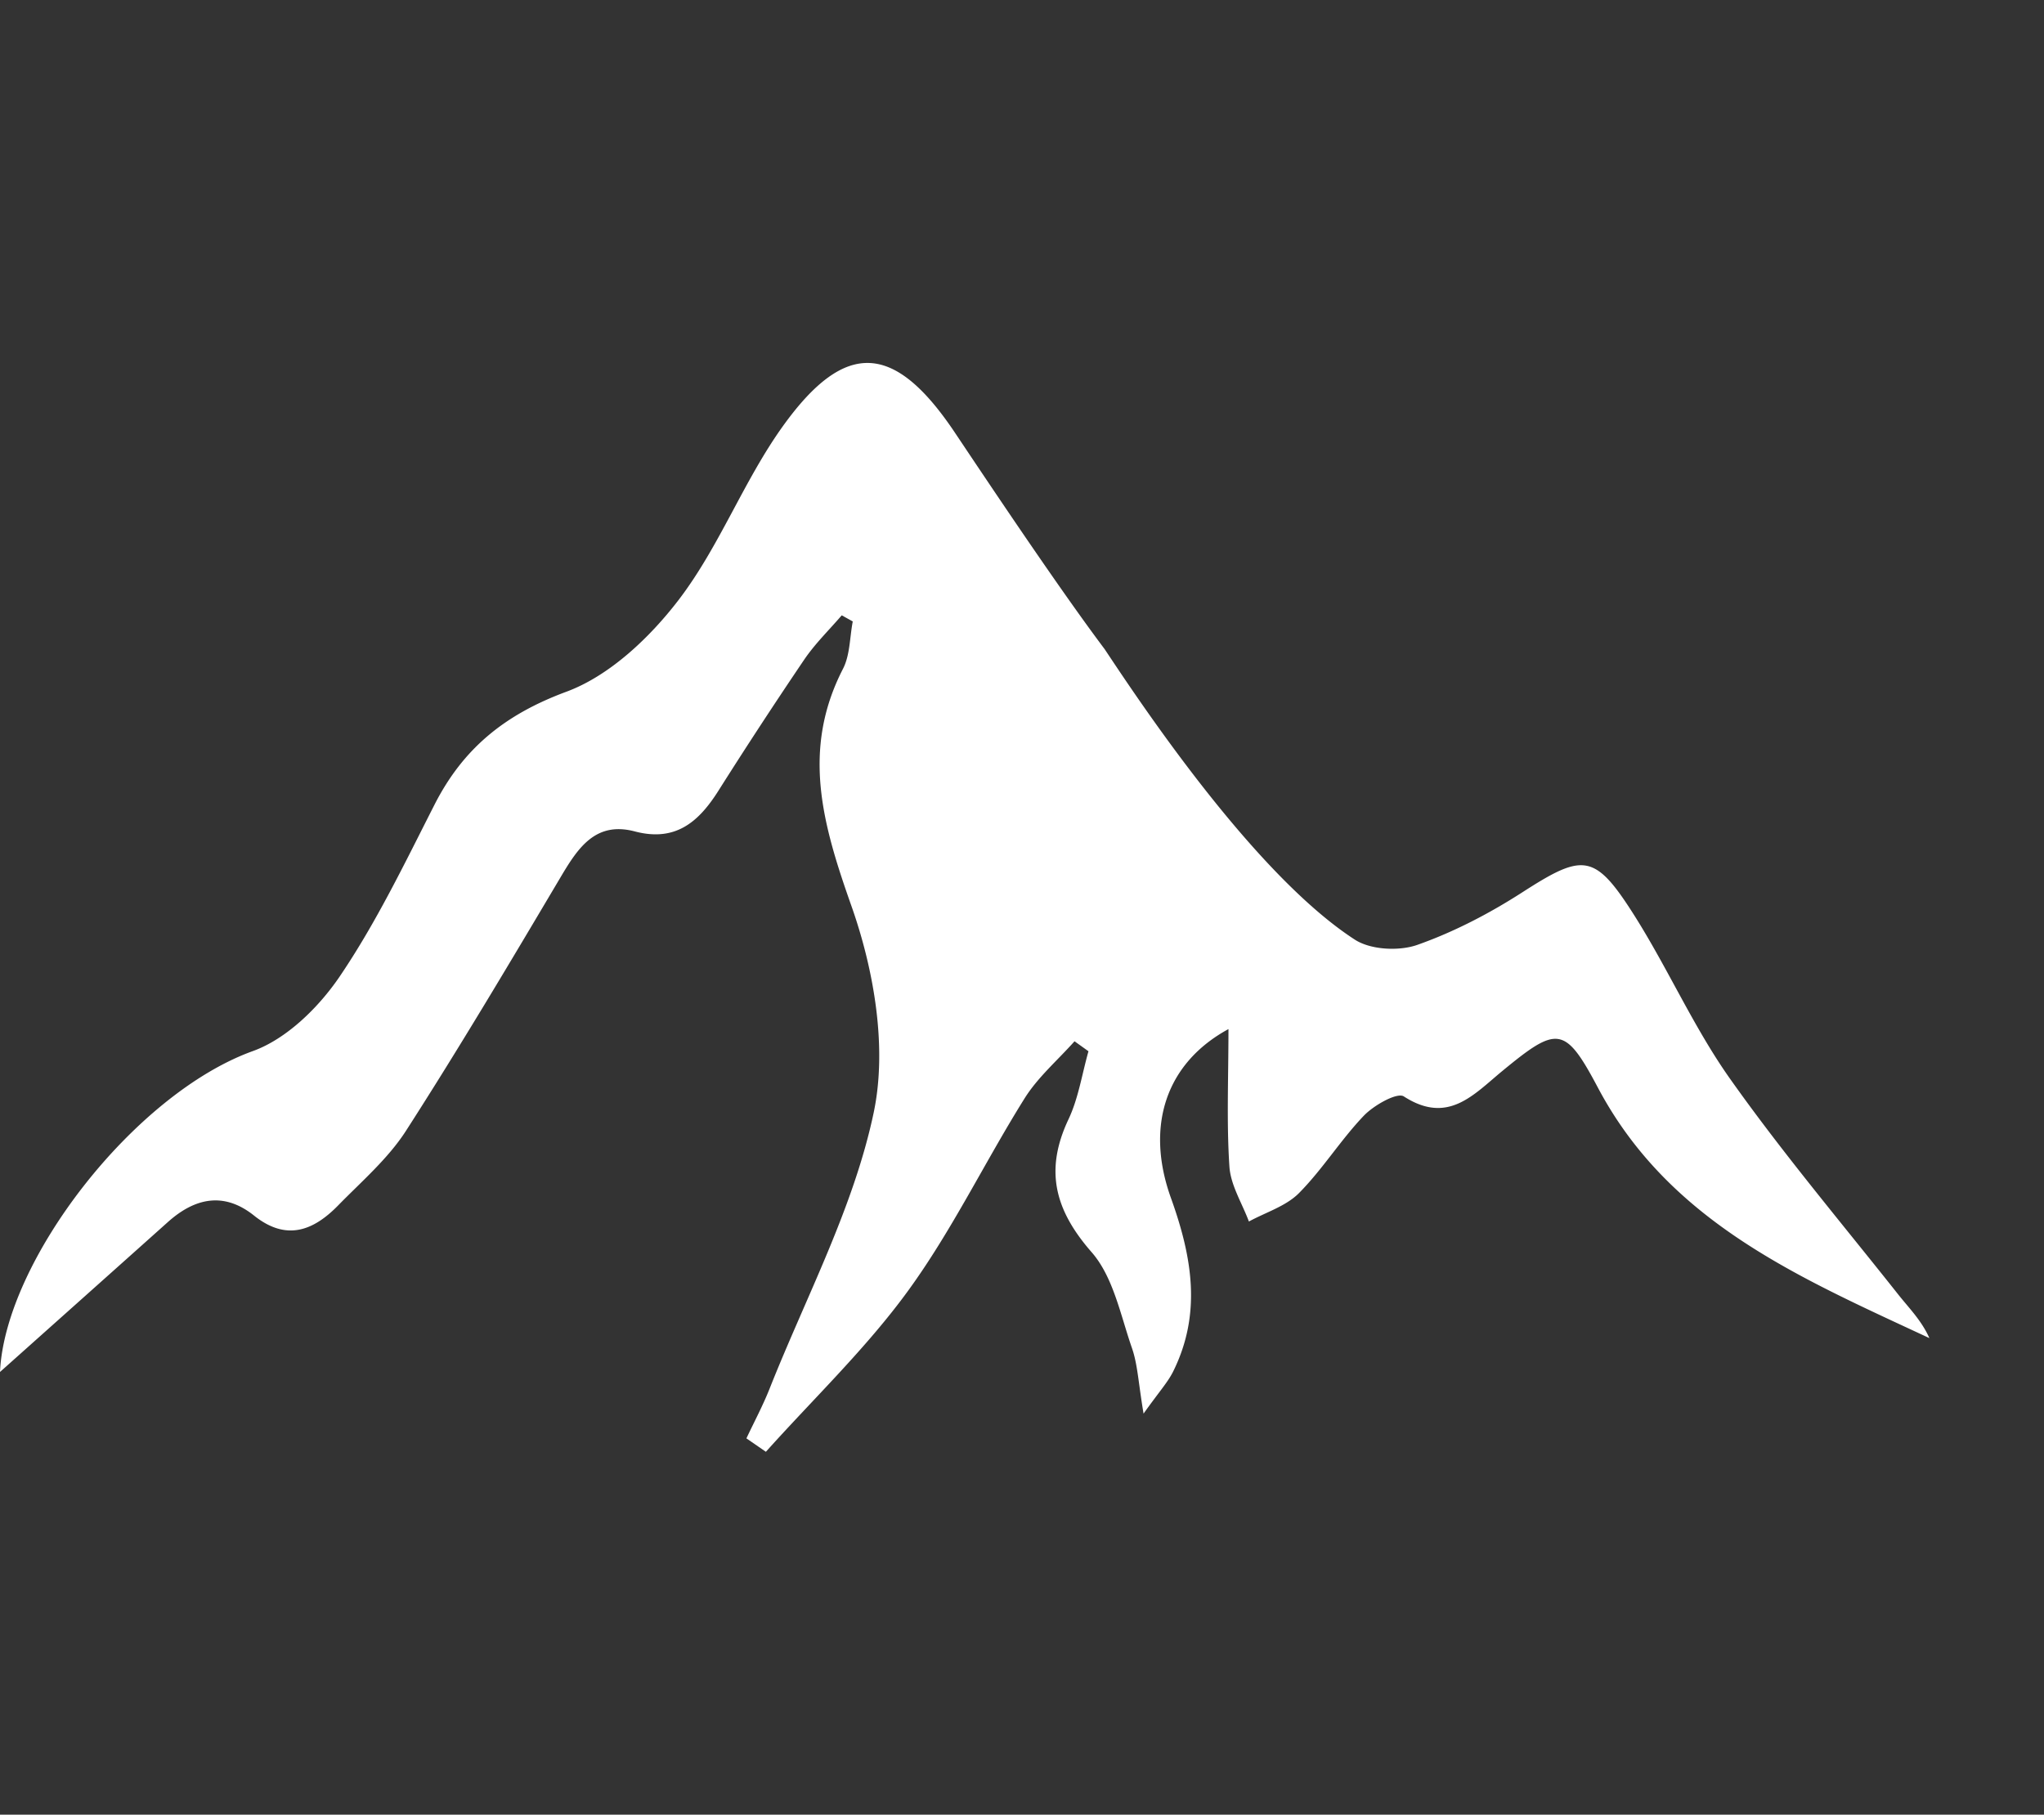<svg width="107" height="95" fill="none" xmlns="http://www.w3.org/2000/svg"><rect width="100%" height="100%" fill="#333333" stroke="none"/><g clip-path="url(#a)"><path d="M44.064 32.212c-.66.768-1.396 1.484-1.962 2.316a264.024 264.024 0 0 0-4.51 6.893c-1.03 1.621-2.243 2.663-4.362 2.104-2.048-.54-2.97.855-3.873 2.378-2.647 4.464-5.298 8.929-8.103 13.293-.94 1.461-2.322 2.648-3.555 3.91-1.3 1.33-2.714 1.878-4.4.53-1.57-1.254-3.088-.934-4.51.338C5.664 66.77 2.535 69.56 0 71.823c.269-5.814 7.001-14.55 13.24-16.8 1.771-.64 3.447-2.29 4.54-3.9 1.916-2.824 3.412-5.944 4.967-9 1.502-2.951 3.69-4.722 6.898-5.909 2.28-.843 4.392-2.855 5.912-4.85 2.117-2.784 3.38-6.205 5.426-9.055 3.289-4.58 5.868-4.349 9.011.35 1.552 2.319 5.365 8.04 7.829 11.32 1.642 2.46 7.74 11.742 13.101 15.212.827.536 2.312.612 3.27.274 1.92-.677 3.777-1.645 5.494-2.75 3.17-2.04 3.782-2.066 5.822 1.138 1.788 2.81 3.137 5.912 5.054 8.62 2.751 3.888 5.834 7.541 8.794 11.28.574.725 1.235 1.38 1.642 2.298-6.737-3.147-13.598-6.026-17.355-13.117-1.725-3.255-2.133-3.23-5.005-.864-1.503 1.238-2.844 2.819-5.152 1.328-.35-.227-1.571.463-2.094 1.01-1.216 1.272-2.16 2.807-3.397 4.054-.681.685-1.734 1.002-2.619 1.485-.356-.958-.956-1.899-1.02-2.876-.153-2.297-.05-4.61-.05-7.198-3.27 1.777-4.366 5.07-3.012 8.84 1.107 3.08 1.624 6.047.115 9.089-.28.563-.725 1.045-1.547 2.201-.274-1.619-.309-2.57-.607-3.428-.6-1.725-.975-3.721-2.112-5.022-1.94-2.217-2.467-4.296-1.212-6.955.523-1.106.708-2.371 1.047-3.564l-.73-.523c-.882.991-1.923 1.883-2.616 2.992-2.08 3.324-3.792 6.9-6.089 10.058-2.197 3.022-4.946 5.644-7.452 8.441l-1.019-.703c.408-.867.863-1.716 1.215-2.606 1.902-4.796 4.4-9.471 5.448-14.45.716-3.404.021-7.455-1.168-10.82-1.502-4.253-2.63-8.154-.44-12.41.372-.724.351-1.647.512-2.48l-.576-.32-.001-.001Z" fill="#fff"/></g><defs><clipPath id="a"><path fill="#fff" transform="translate(0 19)" d="M0 0h101v57H0z"/></clipPath></defs></svg>